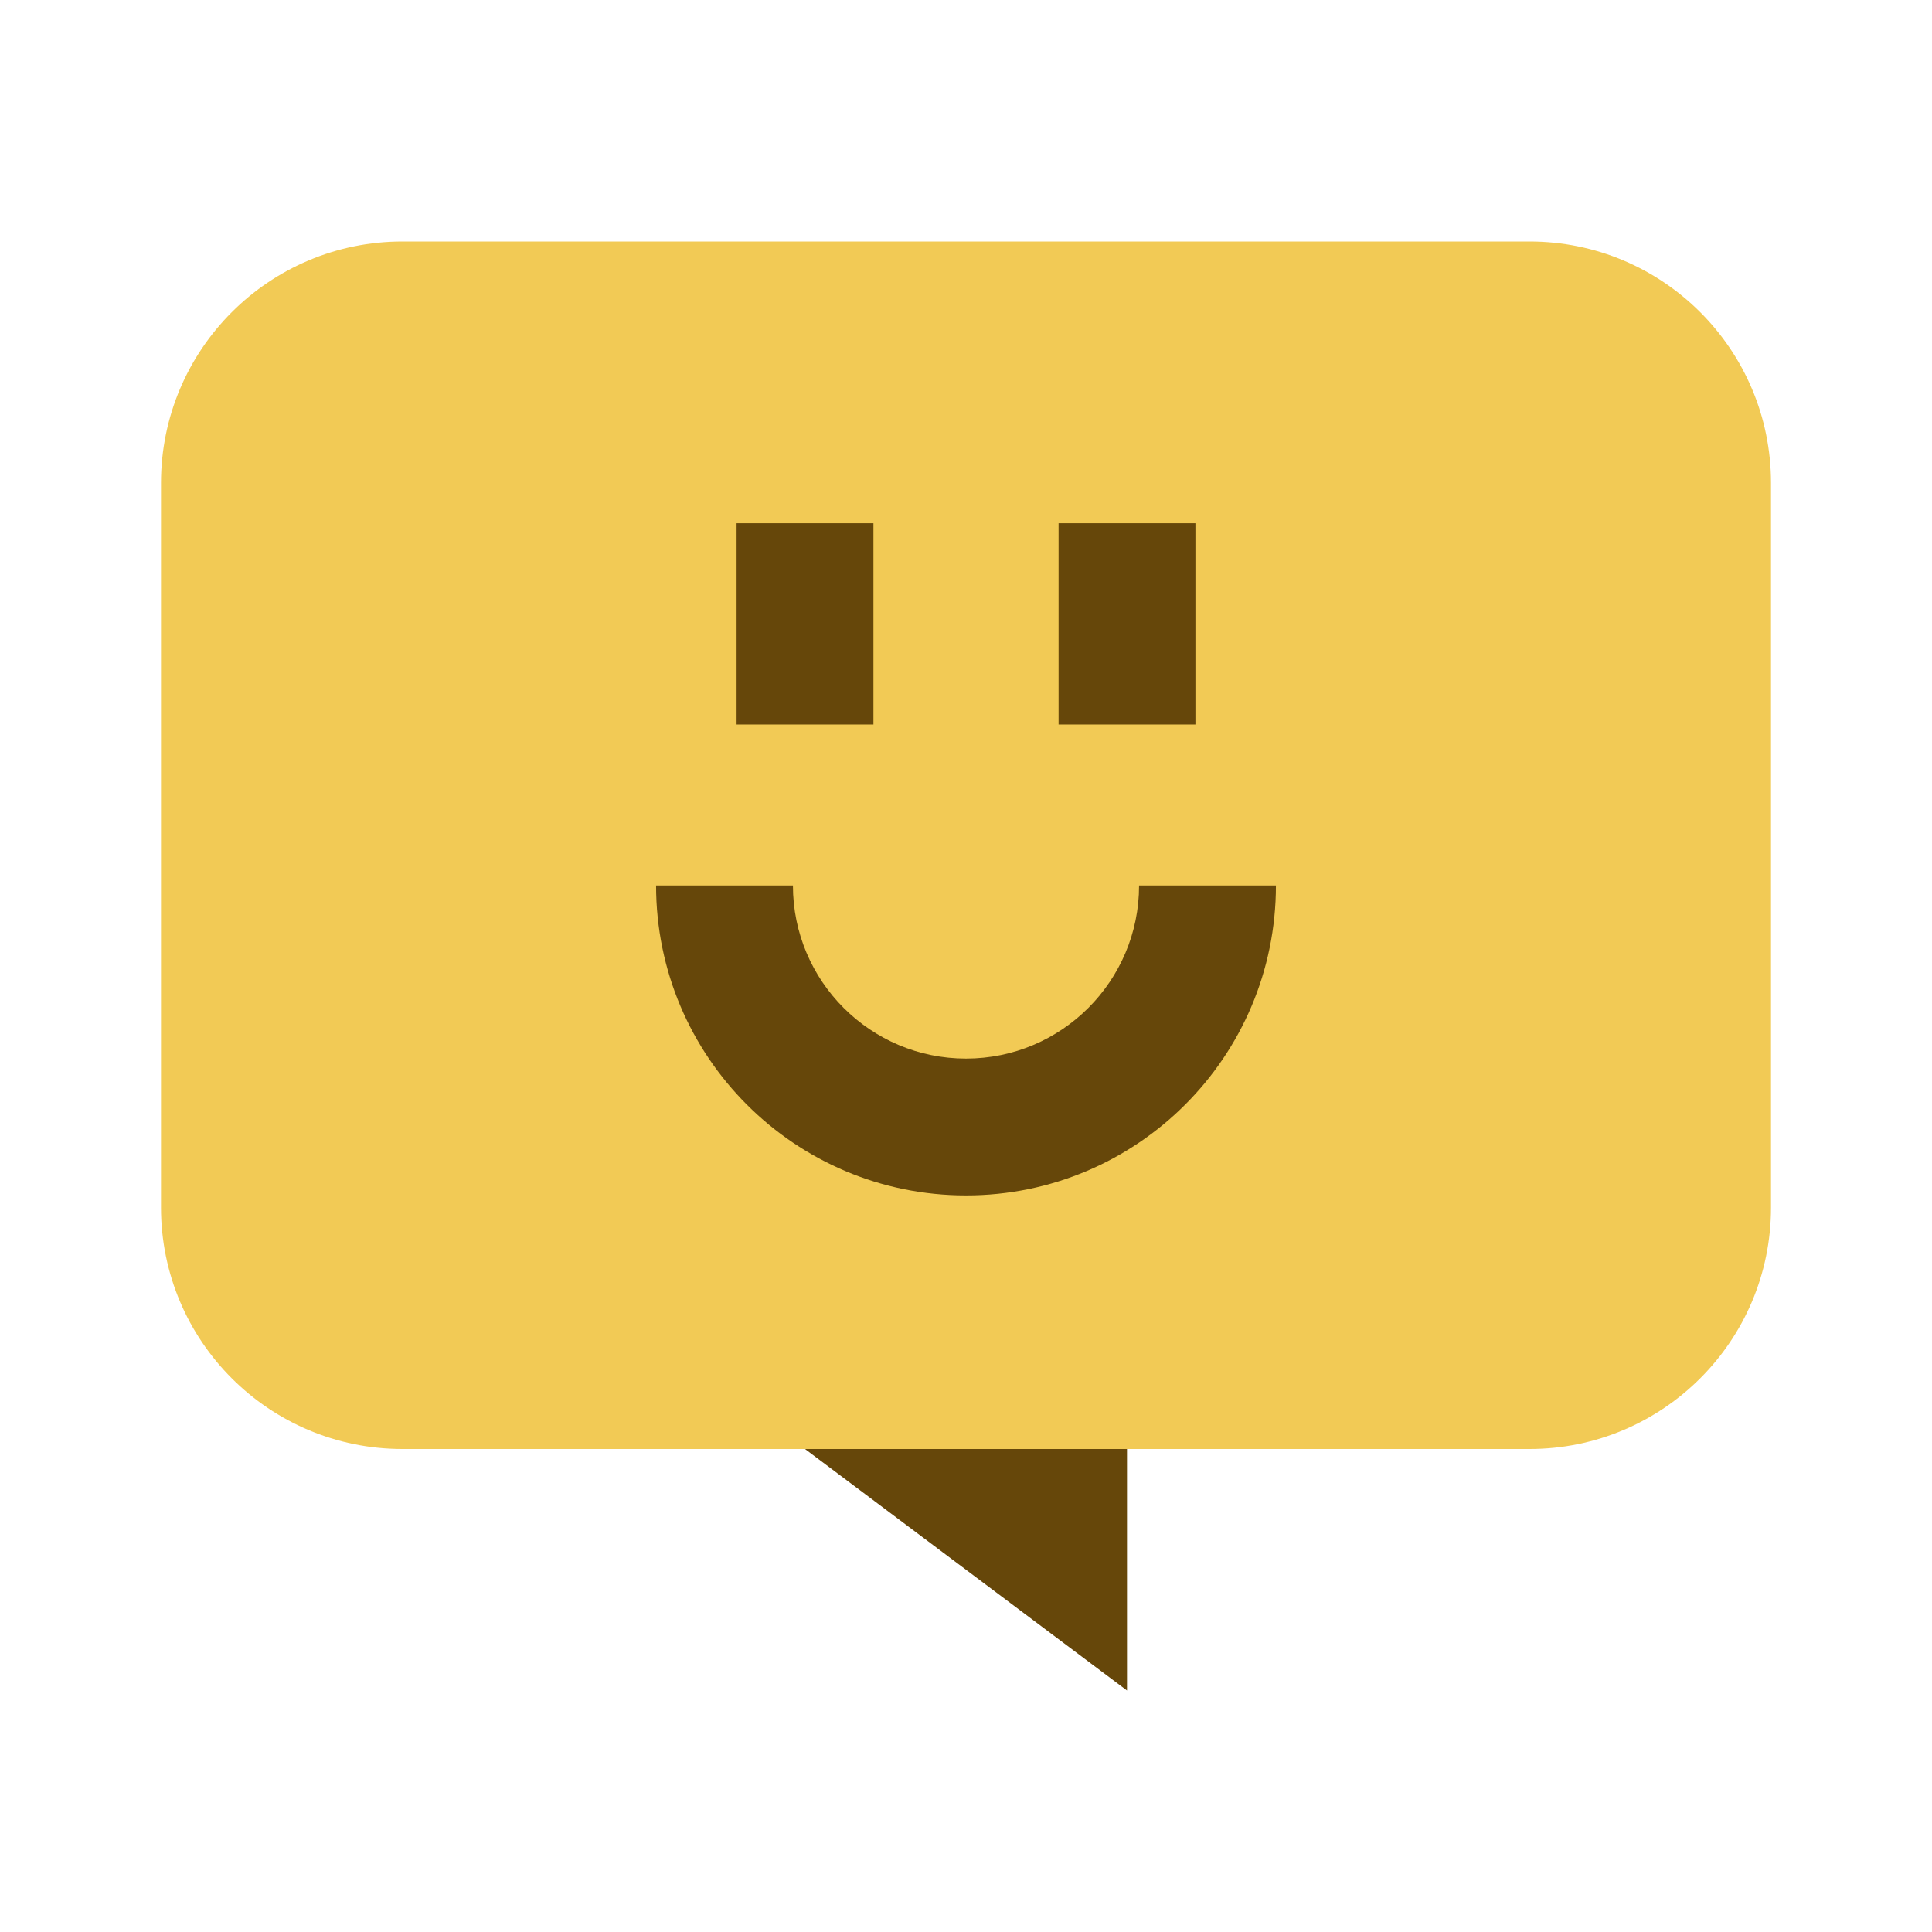 <svg width="24" height="24" viewBox="0 0 24 24" fill="none" xmlns="http://www.w3.org/2000/svg">
<path d="M2 6C2 4.343 3.343 3 5 3H19C20.657 3 22 4.343 22 6V15C22 16.657 20.657 18 19 18H5C3.343 18 2 16.657 2 15V6Z" fill="#F2CA55"/>
<path fill-rule="evenodd" clip-rule="evenodd" d="M9.85 11C9.85 12.187 10.813 13.15 12 13.15C13.187 13.15 14.15 12.187 14.15 11H15.85C15.85 13.126 14.126 14.85 12 14.85C9.874 14.85 8.15 13.126 8.15 11H9.85Z" fill="#66470A"/>
<path fill-rule="evenodd" clip-rule="evenodd" d="M9.15 9V6.5H10.85V9H9.15ZM13.15 9V6.5H14.85V9H13.15Z" fill="#66470A"/>
<path d="M14 18V21L10 18H14Z" fill="#66470A"/>
</svg>
